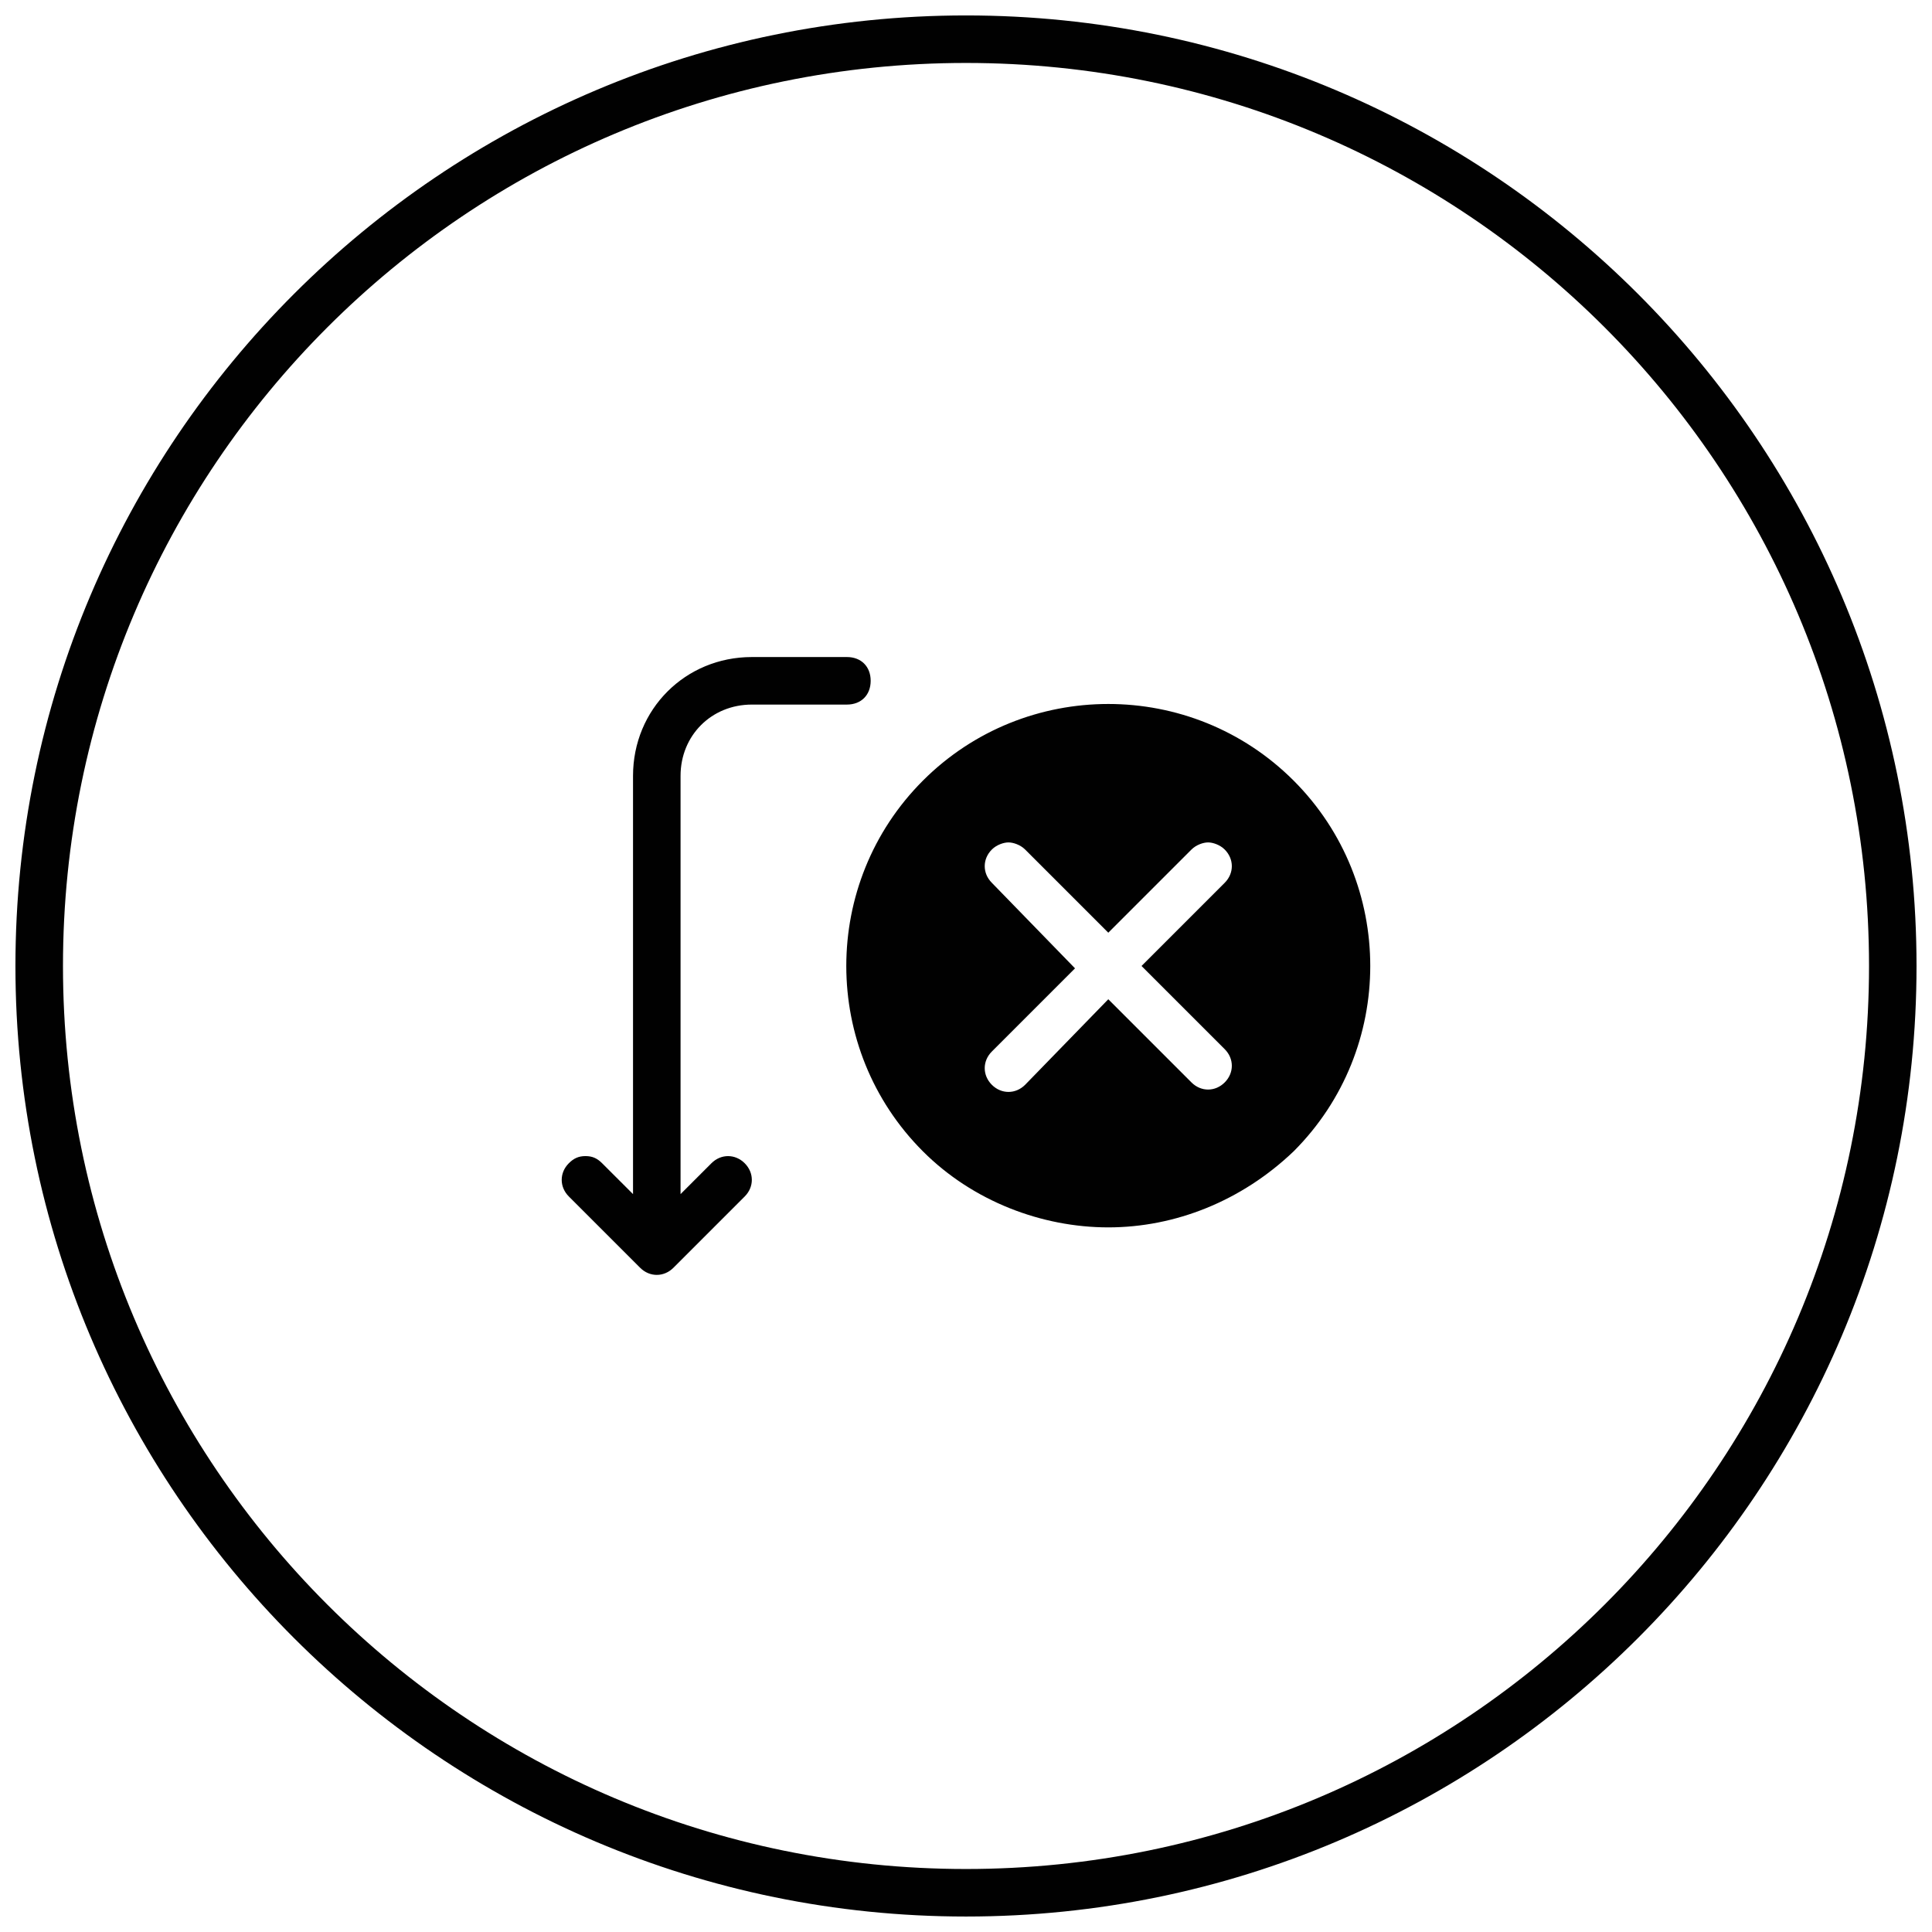 <?xml version="1.0" encoding="UTF-8"?>
<!-- Uploaded to: ICON Repo, www.iconrepo.com, Generator: ICON Repo Mixer Tools -->
<svg width="800px" height="800px" version="1.1" viewBox="144 144 512 512" xmlns="http://www.w3.org/2000/svg">
 <defs>
  <clipPath id="a">
   <path d="m148.09 148.09h503.81v503.81h-503.81z"/>
  </clipPath>
 </defs>
 <g clip-path="url(#a)">
  <path d="m400 148.09c-139.05 0-251.91 112.86-251.91 251.91 0 139.05 112.86 251.9 251.91 251.9 139.05 0 251.9-112.86 251.9-251.9 0-139.05-112.86-251.91-251.9-251.91zm0 12.594c132.24 0 239.31 107.07 239.31 239.31 0 132.24-107.07 239.31-239.31 239.31-132.24 0-239.31-107.07-239.31-239.31 0-132.24 107.07-239.31 239.31-239.31zm-56.754 157.44c-17.633 0-31.488 13.855-31.488 31.488v110.84l-8.191-8.18c-1.258-1.258-2.516-1.895-4.402-1.895-1.891 0-3.156 0.637-4.418 1.895-2.519 2.519-2.519 6.289 0 8.809l18.895 18.891c2.519 2.519 6.301 2.519 8.82 0l18.891-18.891c2.519-2.519 2.519-6.289 0-8.809-2.519-2.519-6.301-2.519-8.82 0l-8.18 8.18v-110.84c0-10.707 8.188-18.891 18.895-18.891h25.191c3.777 0 6.297-2.519 6.297-6.301 0-3.777-2.519-6.297-6.297-6.297zm94.465 12.438c-17.793 0-35.586 6.766-49.125 20.305-27.082 27.082-27.082 71.176 0 98.254 13.223 13.227 31.492 20.148 49.125 20.148 17.633 0 35.258-6.922 49.113-20.148 27.078-27.078 27.078-71.172 0-98.254-13.539-13.539-31.324-20.305-49.113-20.305zm-26.457 36.688c1.258 0 3.156 0.625 4.414 1.883l22.043 22.043 22.043-22.043c1.258-1.258 3.141-1.883 4.402-1.883 1.258 0 3.144 0.625 4.402 1.883 2.519 2.519 2.519 6.301 0 8.82l-22.043 22.043 22.043 22.039c2.519 2.519 2.519 6.301 0 8.82-2.519 2.519-6.289 2.519-8.805 0l-22.043-22.043-22.043 22.672c-2.519 2.516-6.301 2.516-8.816 0-2.519-2.519-2.519-6.301 0-8.82l22.039-22.043-22.039-22.668c-2.519-2.519-2.519-6.301 0-8.82 1.258-1.258 3.141-1.883 4.402-1.883z" fill="#010101"/>
 </g>
</svg>